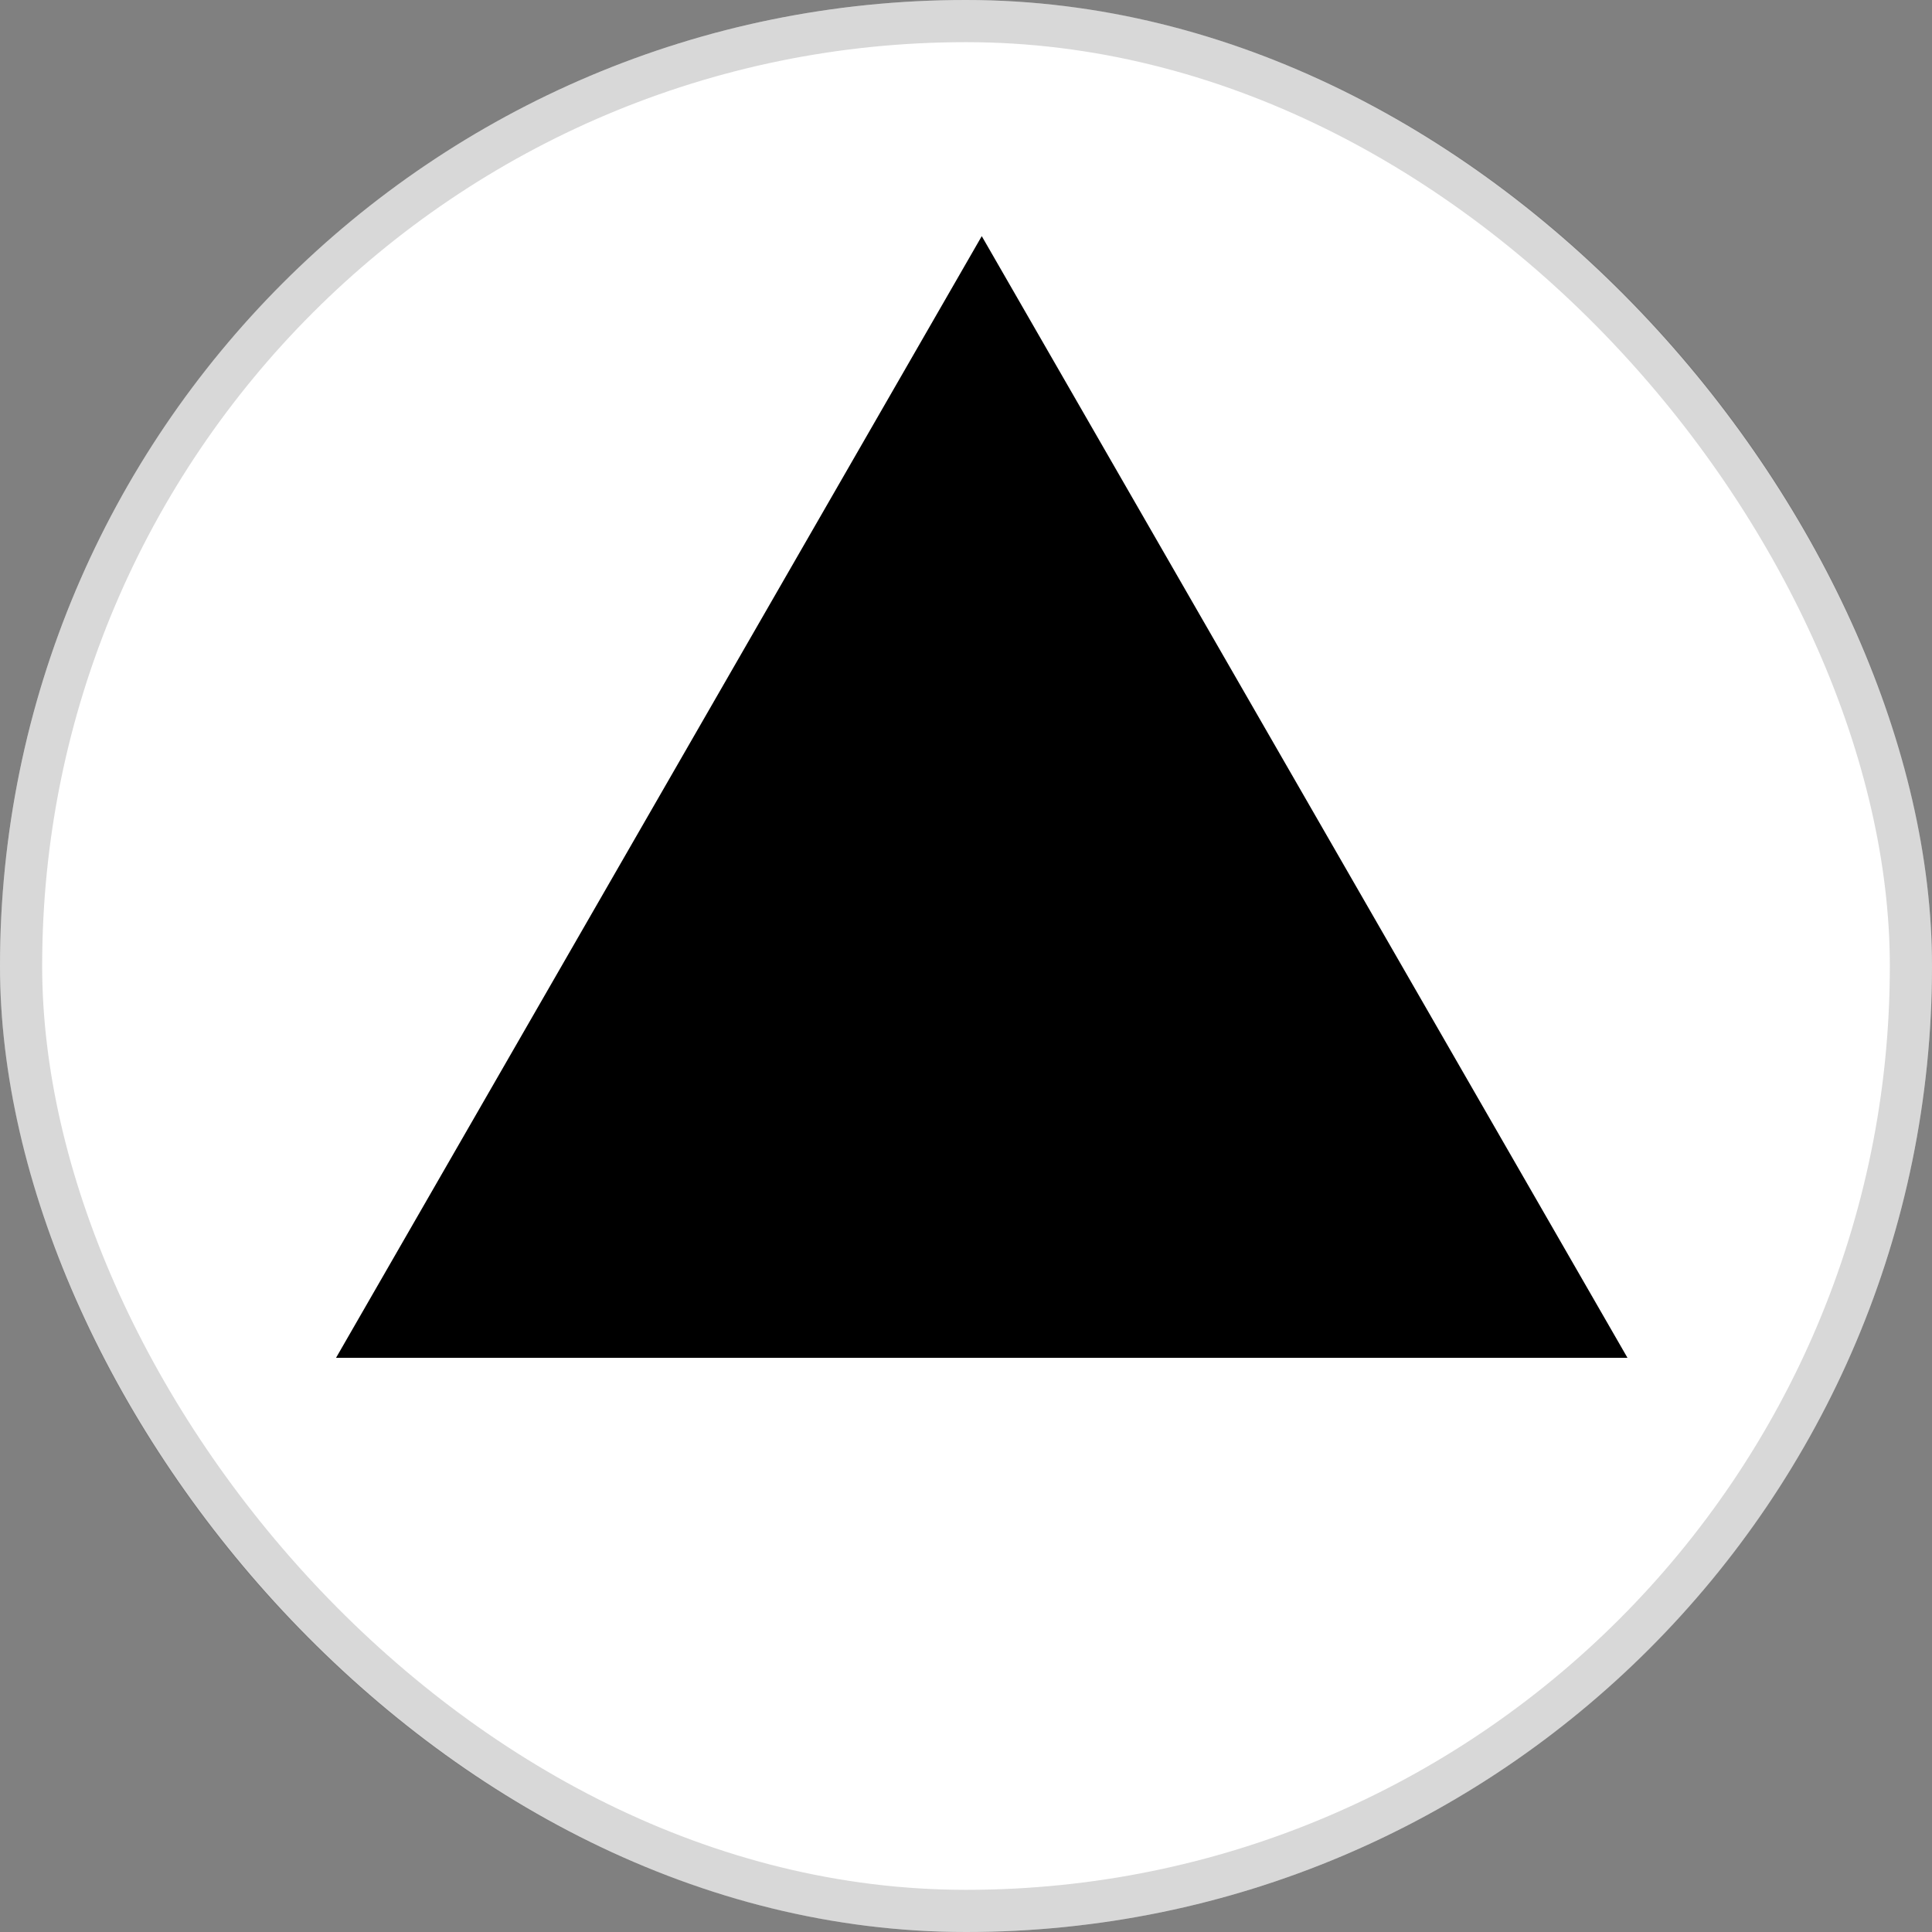 <svg xmlns="http://www.w3.org/2000/svg" fill="none" viewBox="0 0 45 45" height="45" width="45">
<rect x="0" y="0" width="45" height="45" fill="#808080" stroke="none"/>
<rect fill="white" rx="22.5" height="45" width="45"></rect>
<rect stroke-width="0.982" stroke-opacity="0.2" stroke="#3D3D3D" rx="22.009" height="44.018" width="44.018" y="0.491" x="0.491"></rect>
<path fill="black" d="M22.867 5.5L37.907 31.626H7.827L22.867 5.5Z"></path>
</svg>

